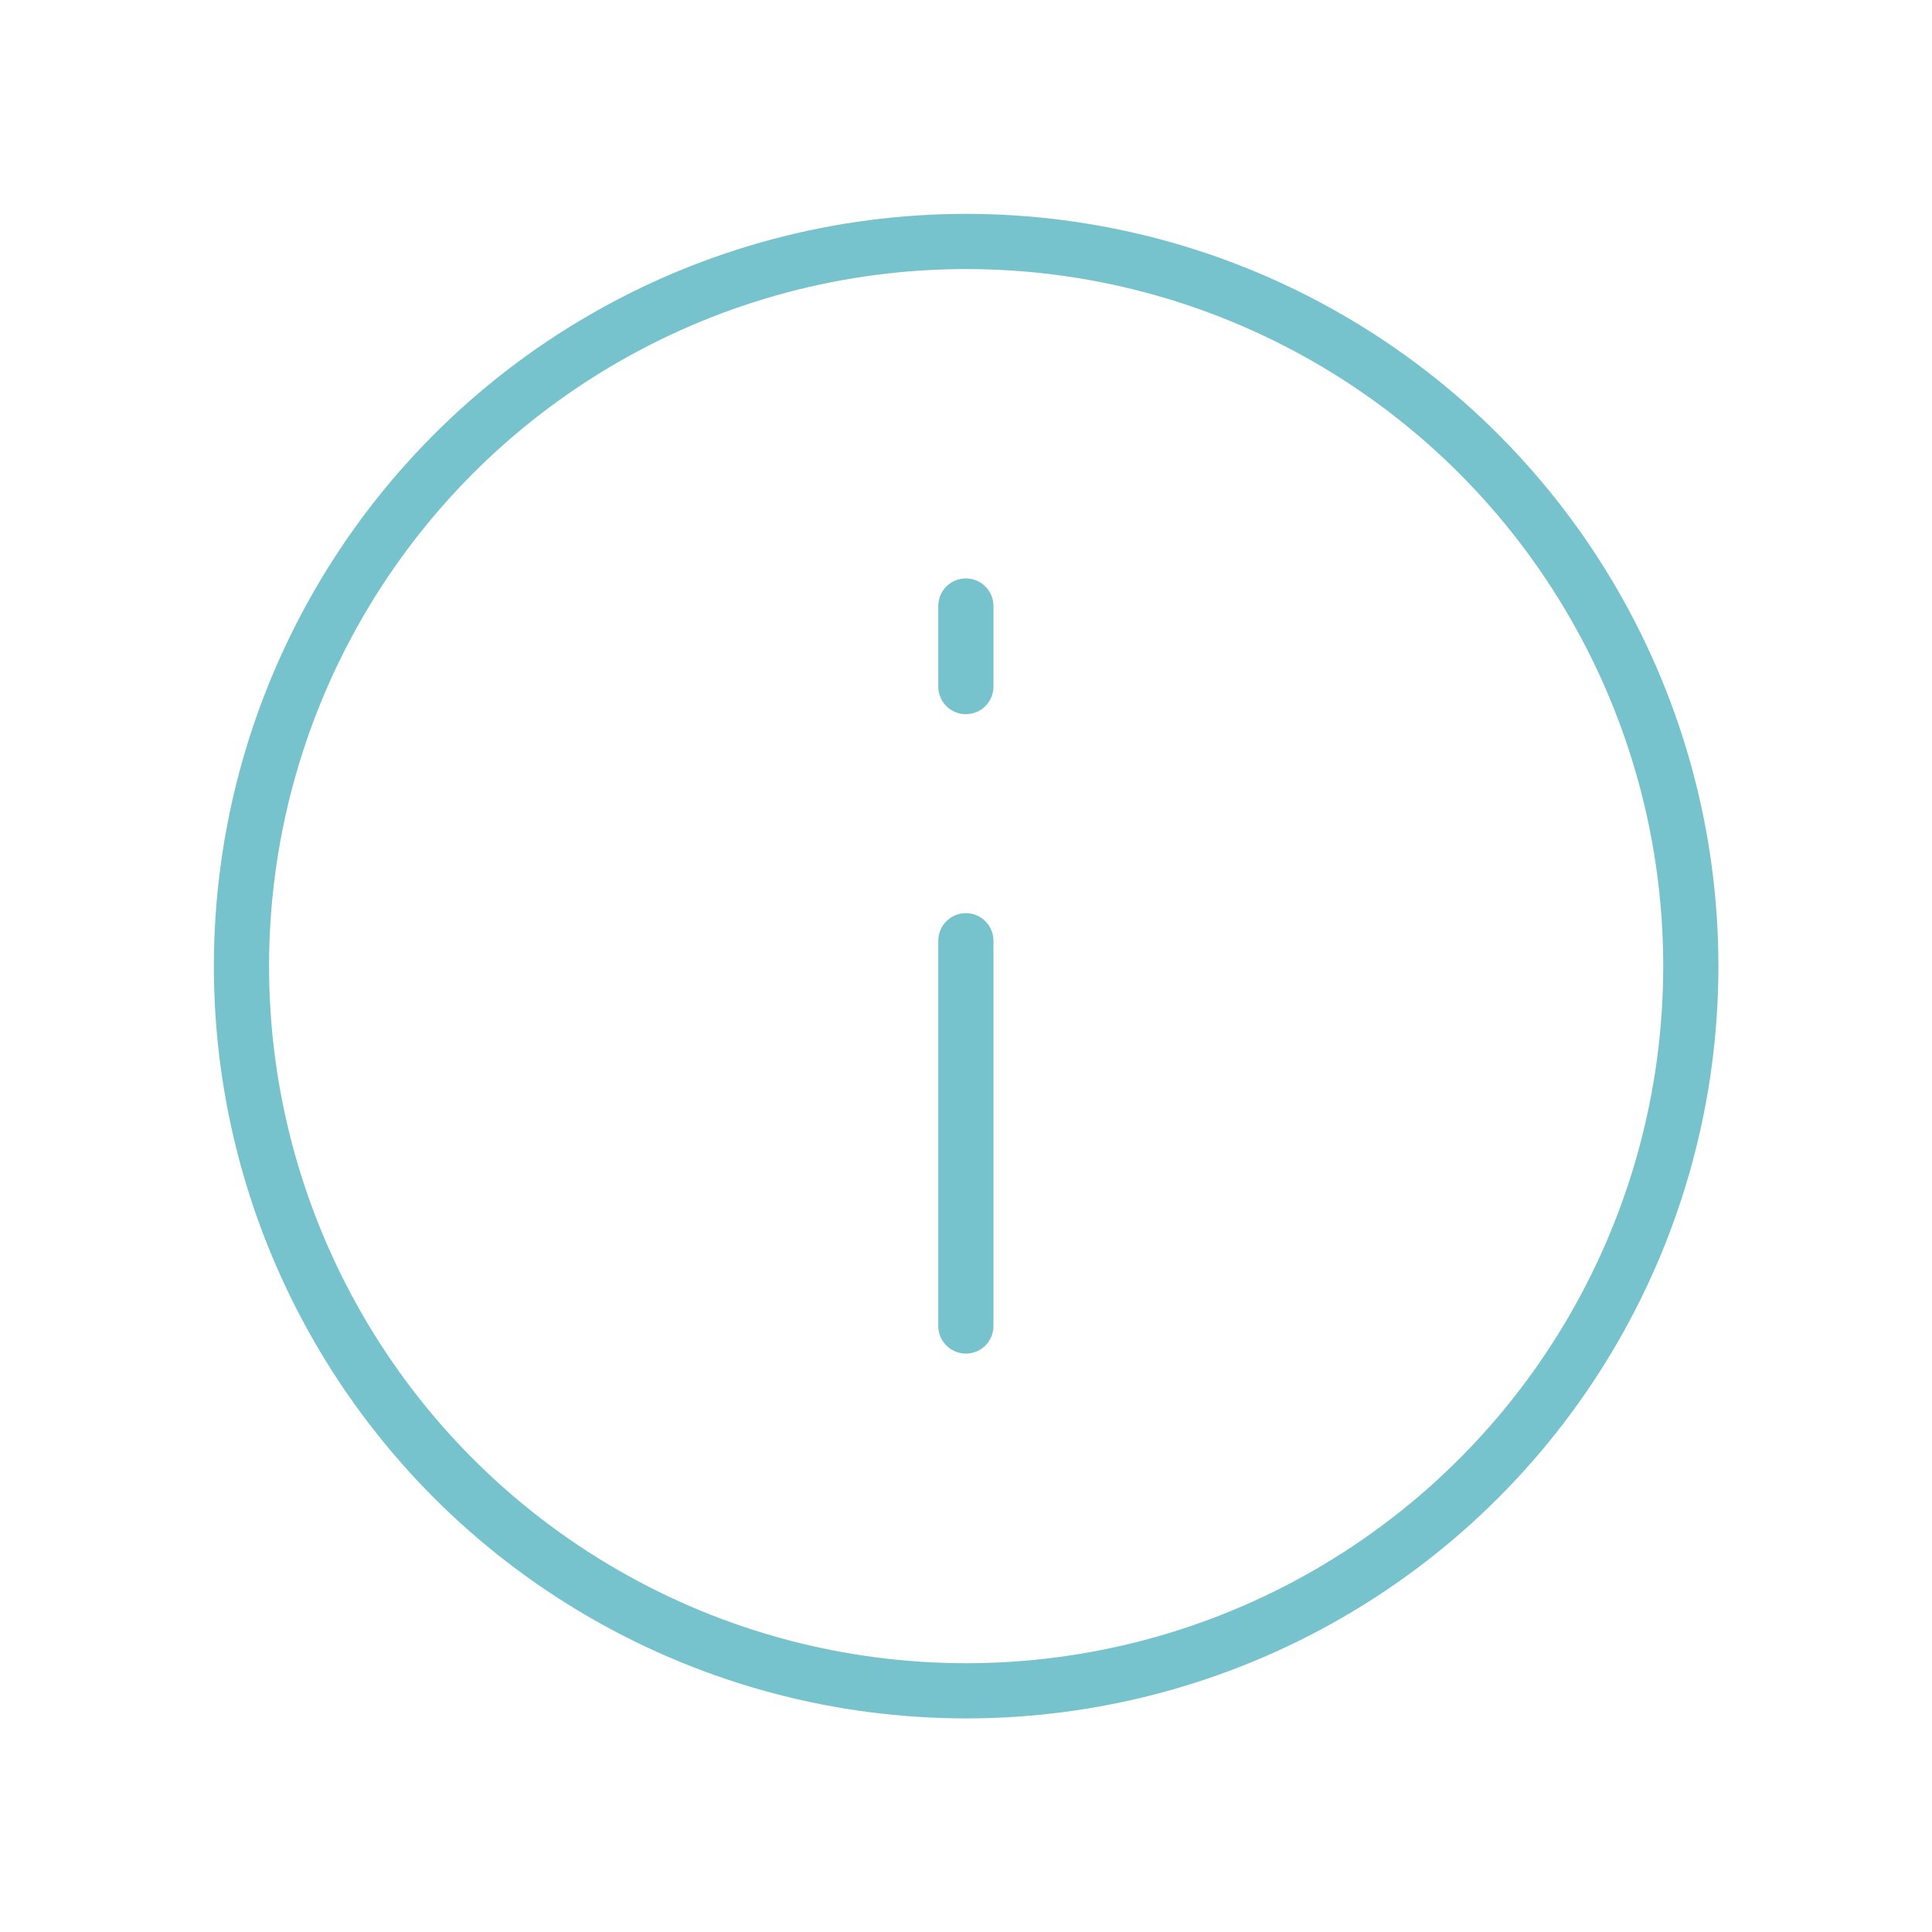 <svg xmlns="http://www.w3.org/2000/svg" viewBox="0 0 70.01 70.01"><defs><style>.cls-1{fill:#fff;fill-opacity:0;}.cls-2{fill:none;stroke:#77c3cd;stroke-linecap:round;stroke-linejoin:round;stroke-width:2px;}</style></defs><g id="Capa_2" data-name="Capa 2"><g id="Capa_1-2" data-name="Capa 1"><g id="icon_info_32px" data-name="icon info 32px"><rect id="Rectángulo_8316" data-name="Rectángulo 8316" class="cls-1" width="70.01" height="70.01"/><g id="Grupo_17234" data-name="Grupo 17234"><circle id="Elipse_619" data-name="Elipse 619" class="cls-2" cx="35.01" cy="35.01" r="26.26"/><g id="Grupo_16816" data-name="Grupo 16816"><line id="Línea_75" data-name="Línea 75" class="cls-2" x1="35" y1="34.09" x2="35" y2="48.05"/><line id="Línea_76" data-name="Línea 76" class="cls-2" x1="35" y1="21.96" x2="35" y2="24.88"/></g></g></g></g></g></svg>